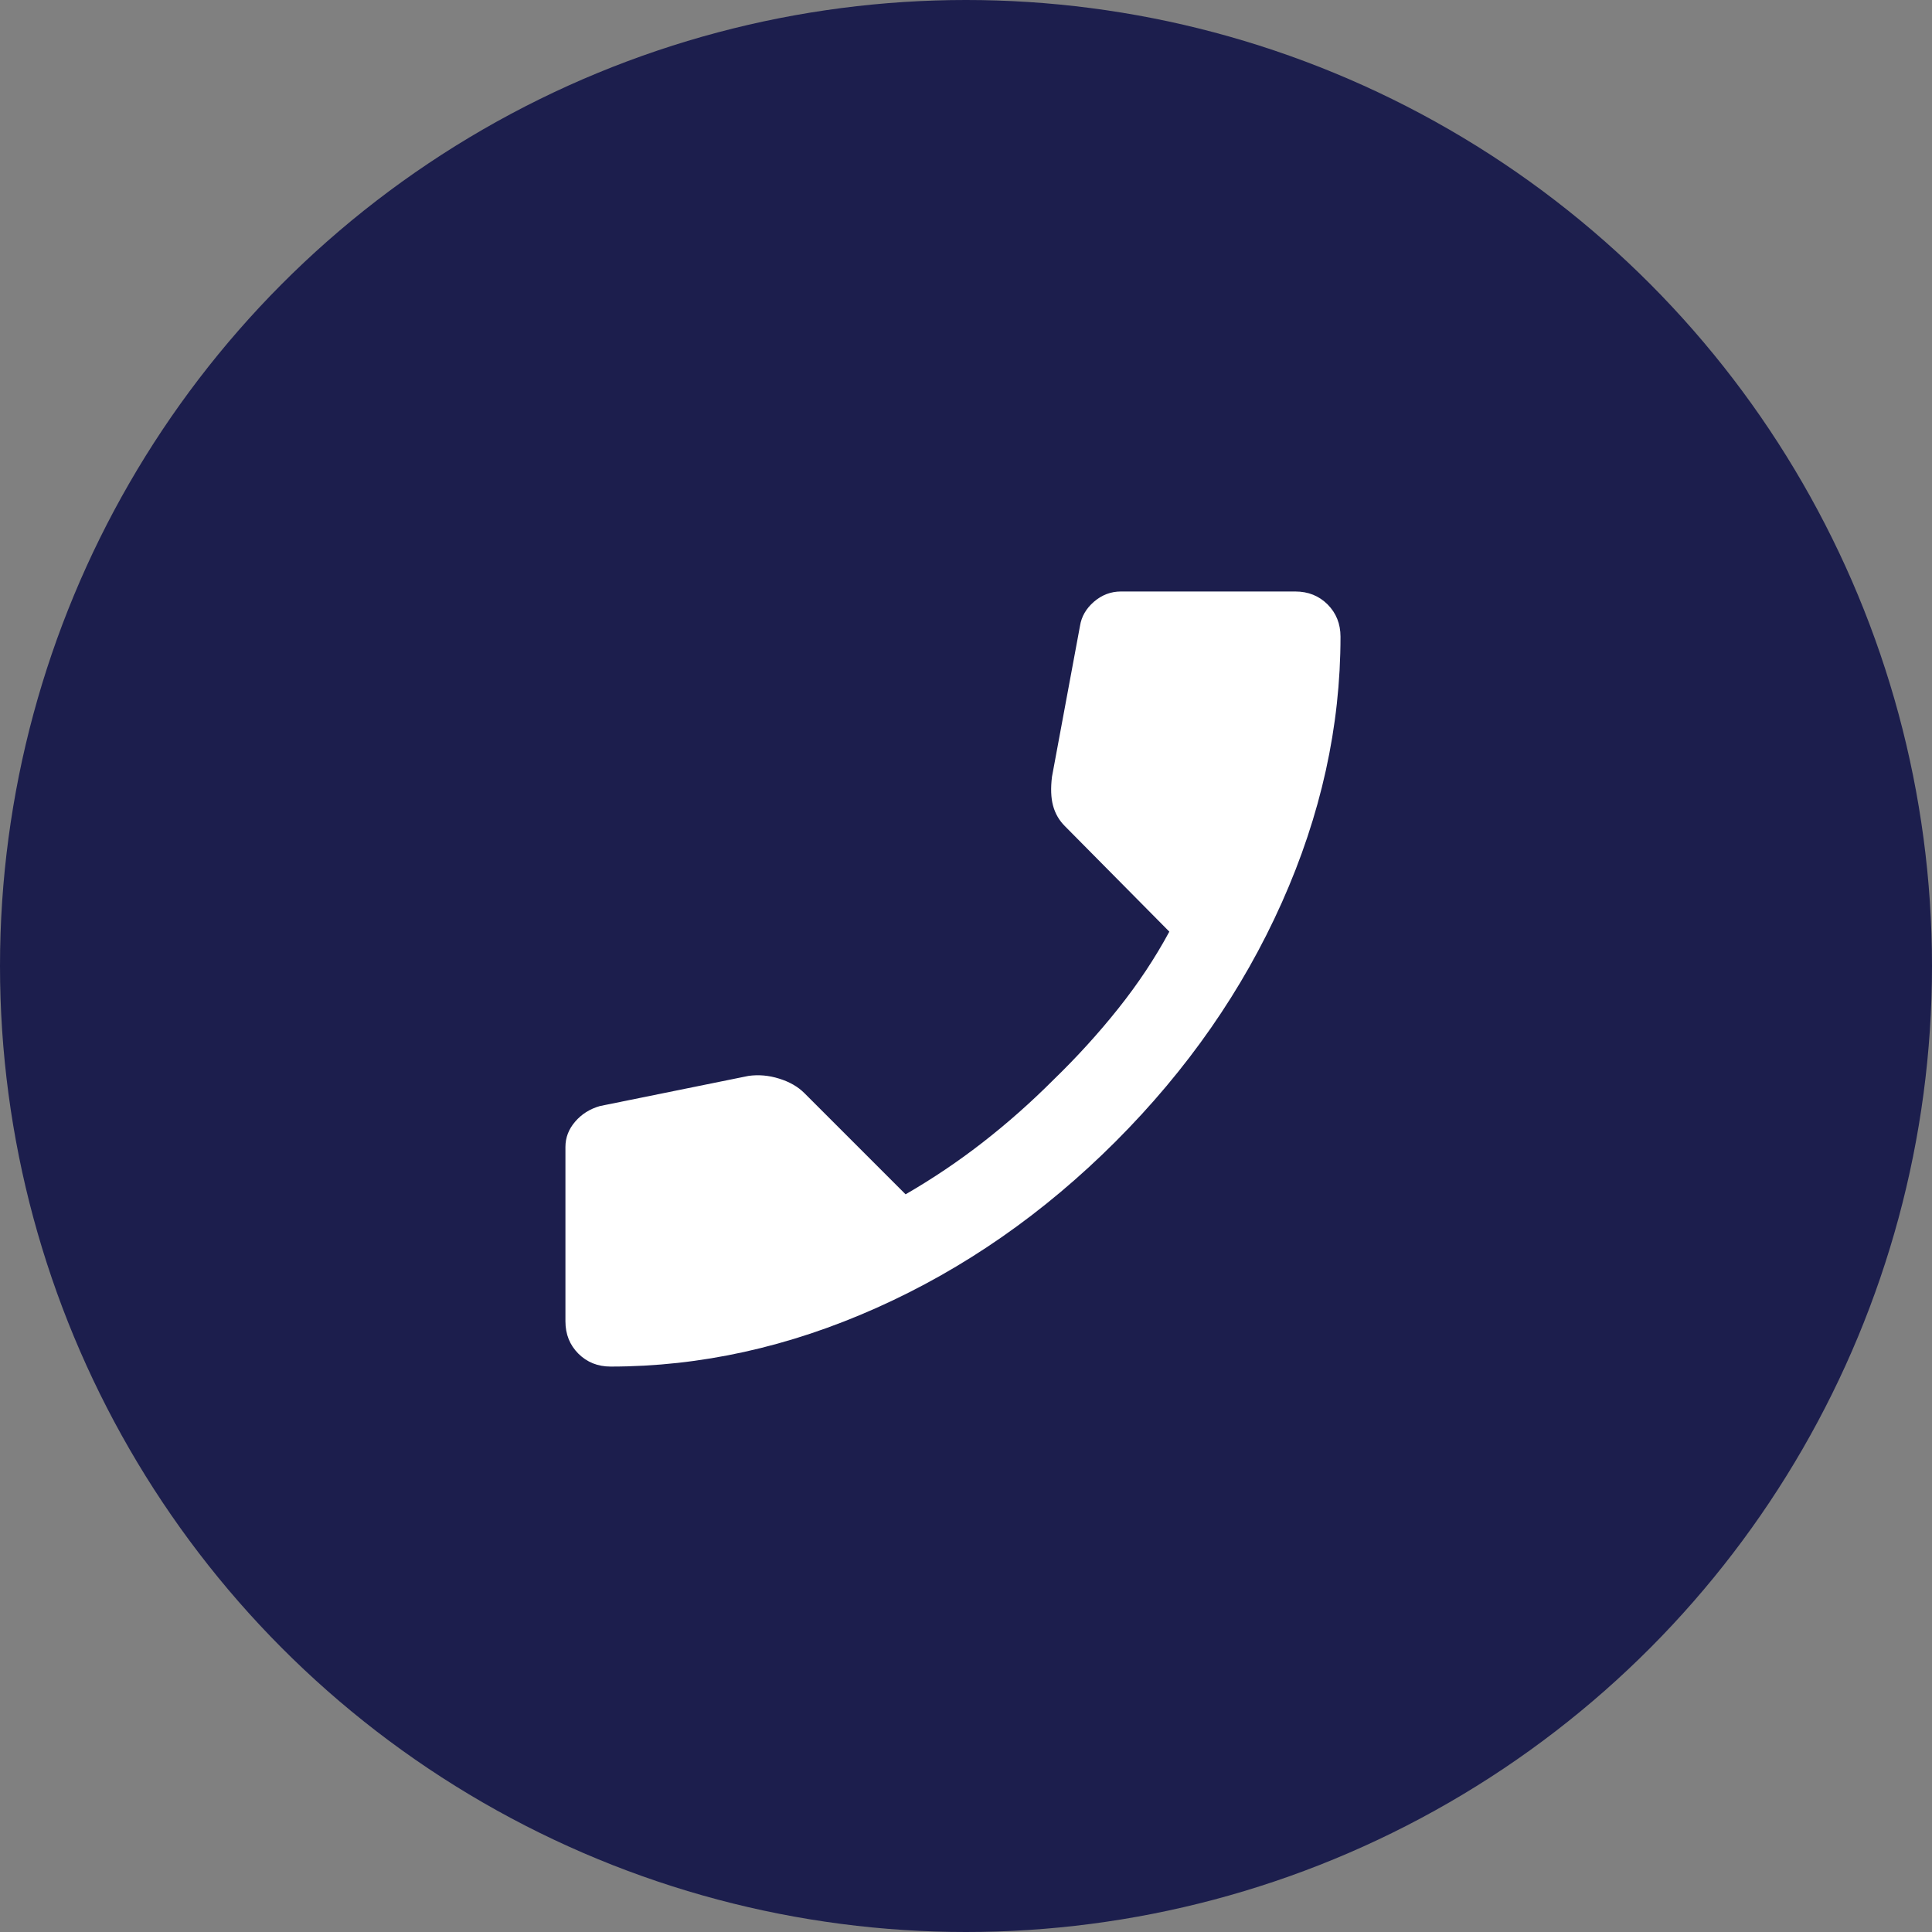 <?xml version="1.0" encoding="UTF-8"?> <svg xmlns="http://www.w3.org/2000/svg" width="45" height="45" viewBox="0 0 45 45" fill="none"><rect x="0" y="0" width="45" height="45" fill="#808080" stroke="none"/><circle cx="22.5" cy="22.5" r="22.5" fill="#1C1E4D"></circle><mask id="mask0_84_36" style="mask-type:alpha" maskUnits="userSpaceOnUse" x="10" y="11" width="25" height="25"><rect width="24.605" height="24.605" transform="matrix(-1 0 0 1 35 11)" fill="#D9D9D9"></rect></mask><g mask="url(#mask0_84_36)"><path d="M14.223 31.83C16.313 31.83 18.377 31.374 20.416 30.463C22.456 29.552 24.311 28.261 25.983 26.59C27.654 24.918 28.945 23.063 29.856 21.023C30.767 18.984 31.223 16.92 31.223 14.83C31.223 14.53 31.122 14.279 30.922 14.078C30.721 13.878 30.471 13.777 30.17 13.777H26.108C25.874 13.777 25.665 13.857 25.481 14.015C25.297 14.174 25.189 14.362 25.155 14.58L24.503 18.09C24.47 18.357 24.478 18.583 24.528 18.767C24.578 18.951 24.67 19.11 24.804 19.243L27.236 21.7C26.902 22.319 26.505 22.916 26.045 23.493C25.585 24.07 25.08 24.625 24.528 25.16C24.01 25.678 23.467 26.159 22.898 26.602C22.33 27.045 21.729 27.45 21.093 27.818L18.736 25.461C18.586 25.311 18.39 25.198 18.147 25.123C17.905 25.047 17.667 25.027 17.433 25.06L13.973 25.762C13.739 25.829 13.546 25.95 13.396 26.126C13.245 26.301 13.17 26.497 13.17 26.715V30.777C13.17 31.078 13.271 31.328 13.471 31.529C13.672 31.729 13.922 31.83 14.223 31.83Z" fill="white"></path></g></svg> 